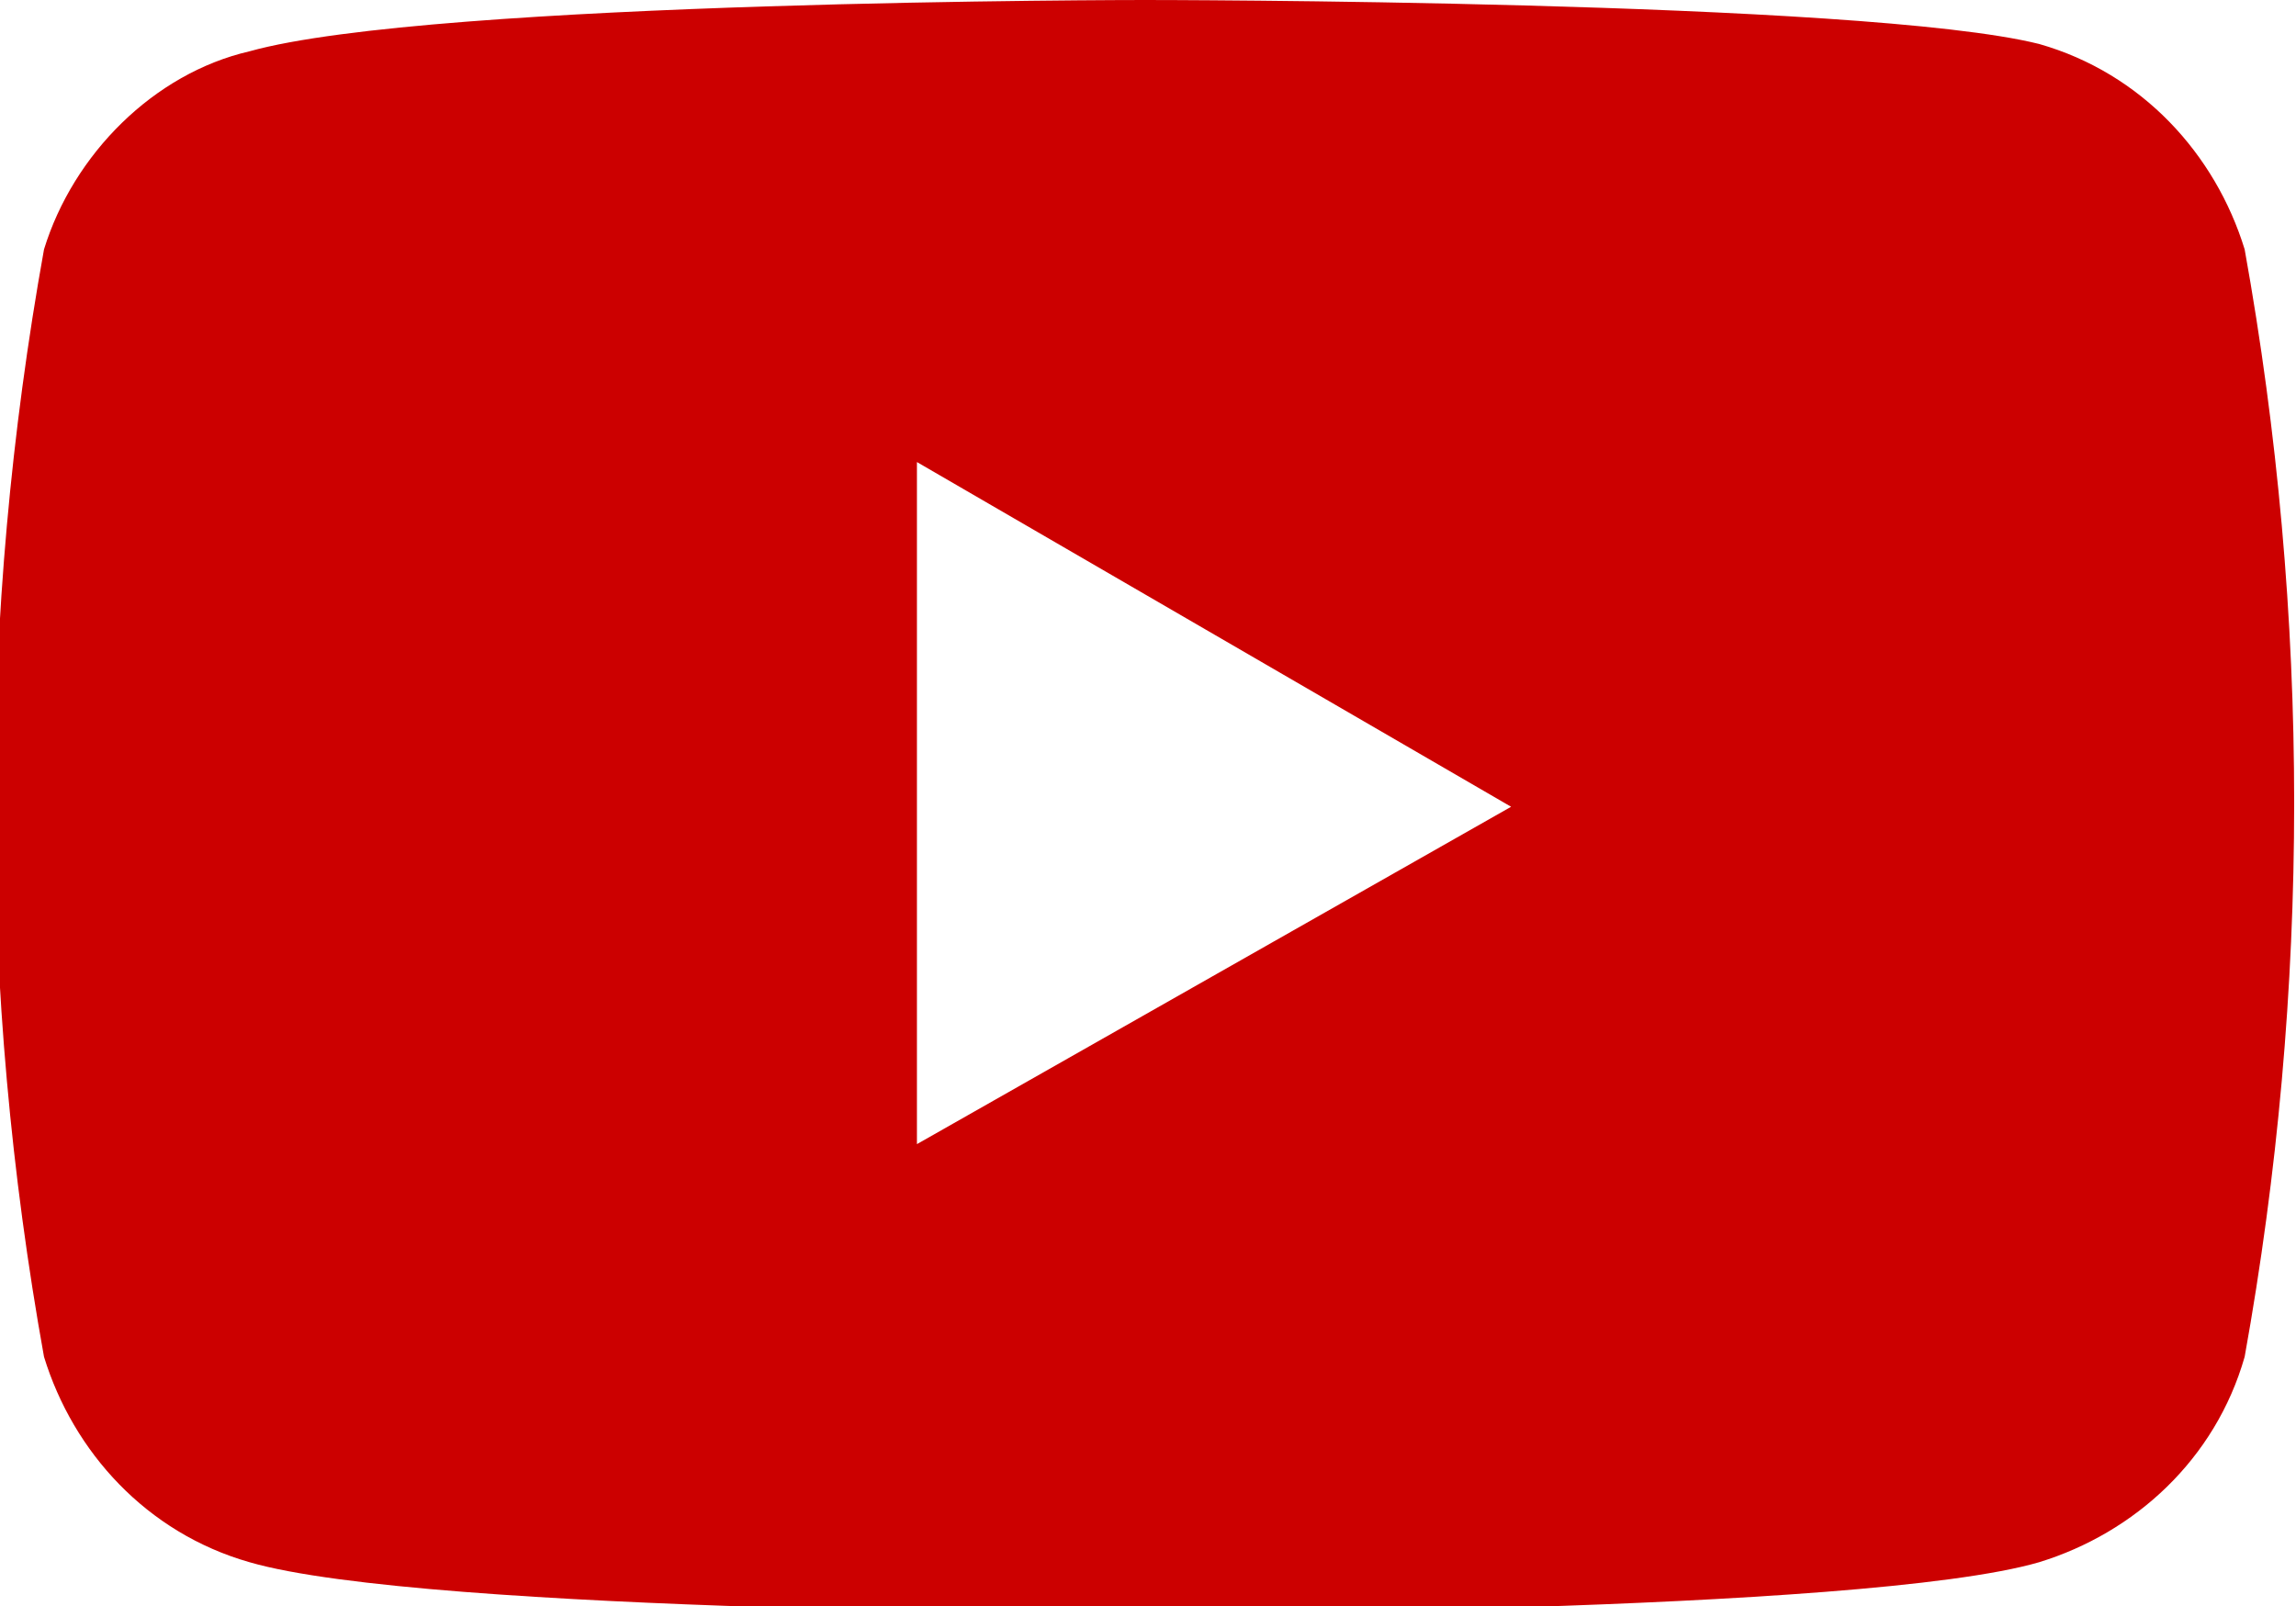 <?xml version="1.0" encoding="utf-8"?>
<!-- Generator: Adobe Illustrator 24.2.1, SVG Export Plug-In . SVG Version: 6.00 Build 0)  -->
<svg version="1.1" id="Layer_1" xmlns="http://www.w3.org/2000/svg" xmlns:xlink="http://www.w3.org/1999/xlink" x="0px" y="0px"
	 viewBox="0 0 31.3 21.9" style="enable-background:new 0 0 31.3 21.9;" xml:space="preserve">
<style type="text/css">
	.st0{fill:#CC0000;}
</style>
<g id="YT" transform="translate(0 0)">
	<path id="Path_15" class="st0" d="M30.6,3.4c-0.4-1.3-1.4-2.4-2.8-2.8C25.4,0,15.6,0,15.6,0S5.9,0,3.4,0.7C2.1,1,1,2.1,0.6,3.4
		c-0.9,5-0.9,10.1,0,15.1c0.4,1.3,1.4,2.4,2.8,2.8c2.4,0.7,12.2,0.7,12.2,0.7s9.8,0,12.2-0.7c1.3-0.4,2.4-1.4,2.8-2.8
		C31.5,13.5,31.5,8.4,30.6,3.4L30.6,3.4z M12.5,15.6V6.3l8.1,4.7L12.5,15.6z"/>
</g>
</svg>
